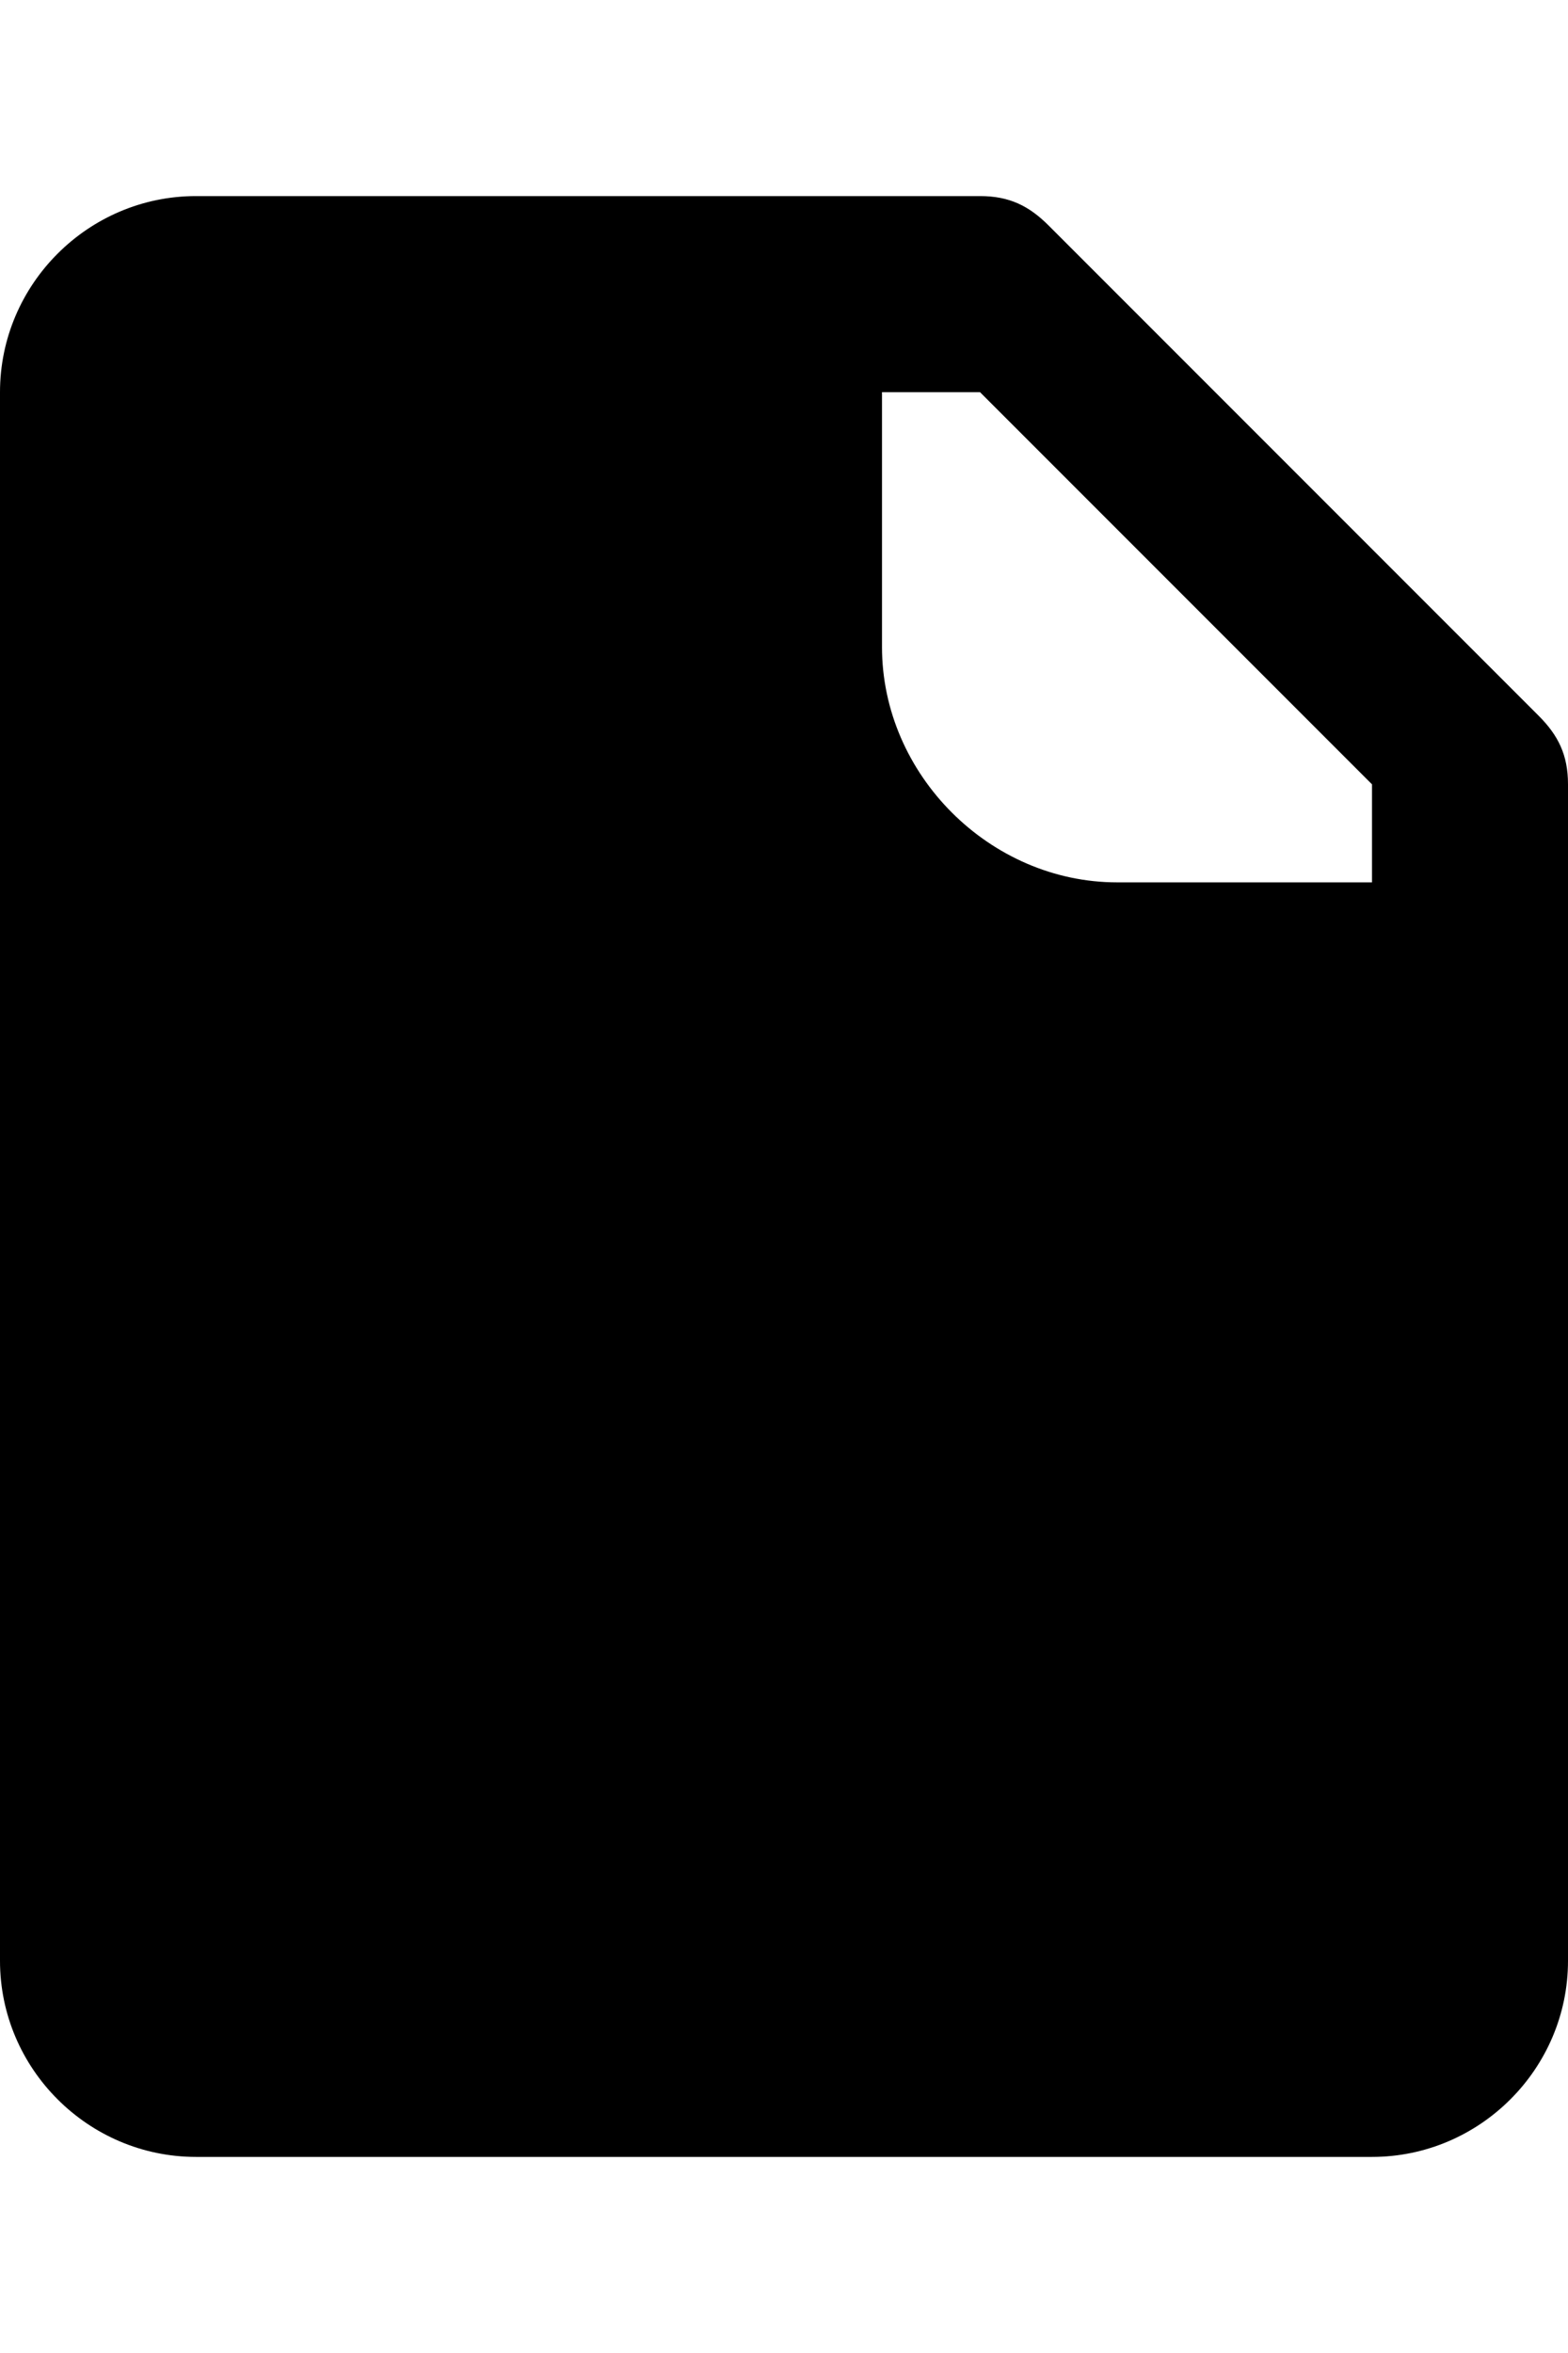 <svg xmlns="http://www.w3.org/2000/svg" viewBox="0 0 16 24" fill="currentColor"><path d="M15.7 7.3l-5-5c-.2-.2-.4-.3-.7-.3H2C.9 2 0 2.9 0 4v16c0 1.1.9 2 2 2h12c1.1 0 2-.9 2-2V8c0-.3-.1-.5-.3-.7zM14 9h-2.6C10.1 9 9 7.9 9 6.6V4h1l4 4v1z"/></svg>